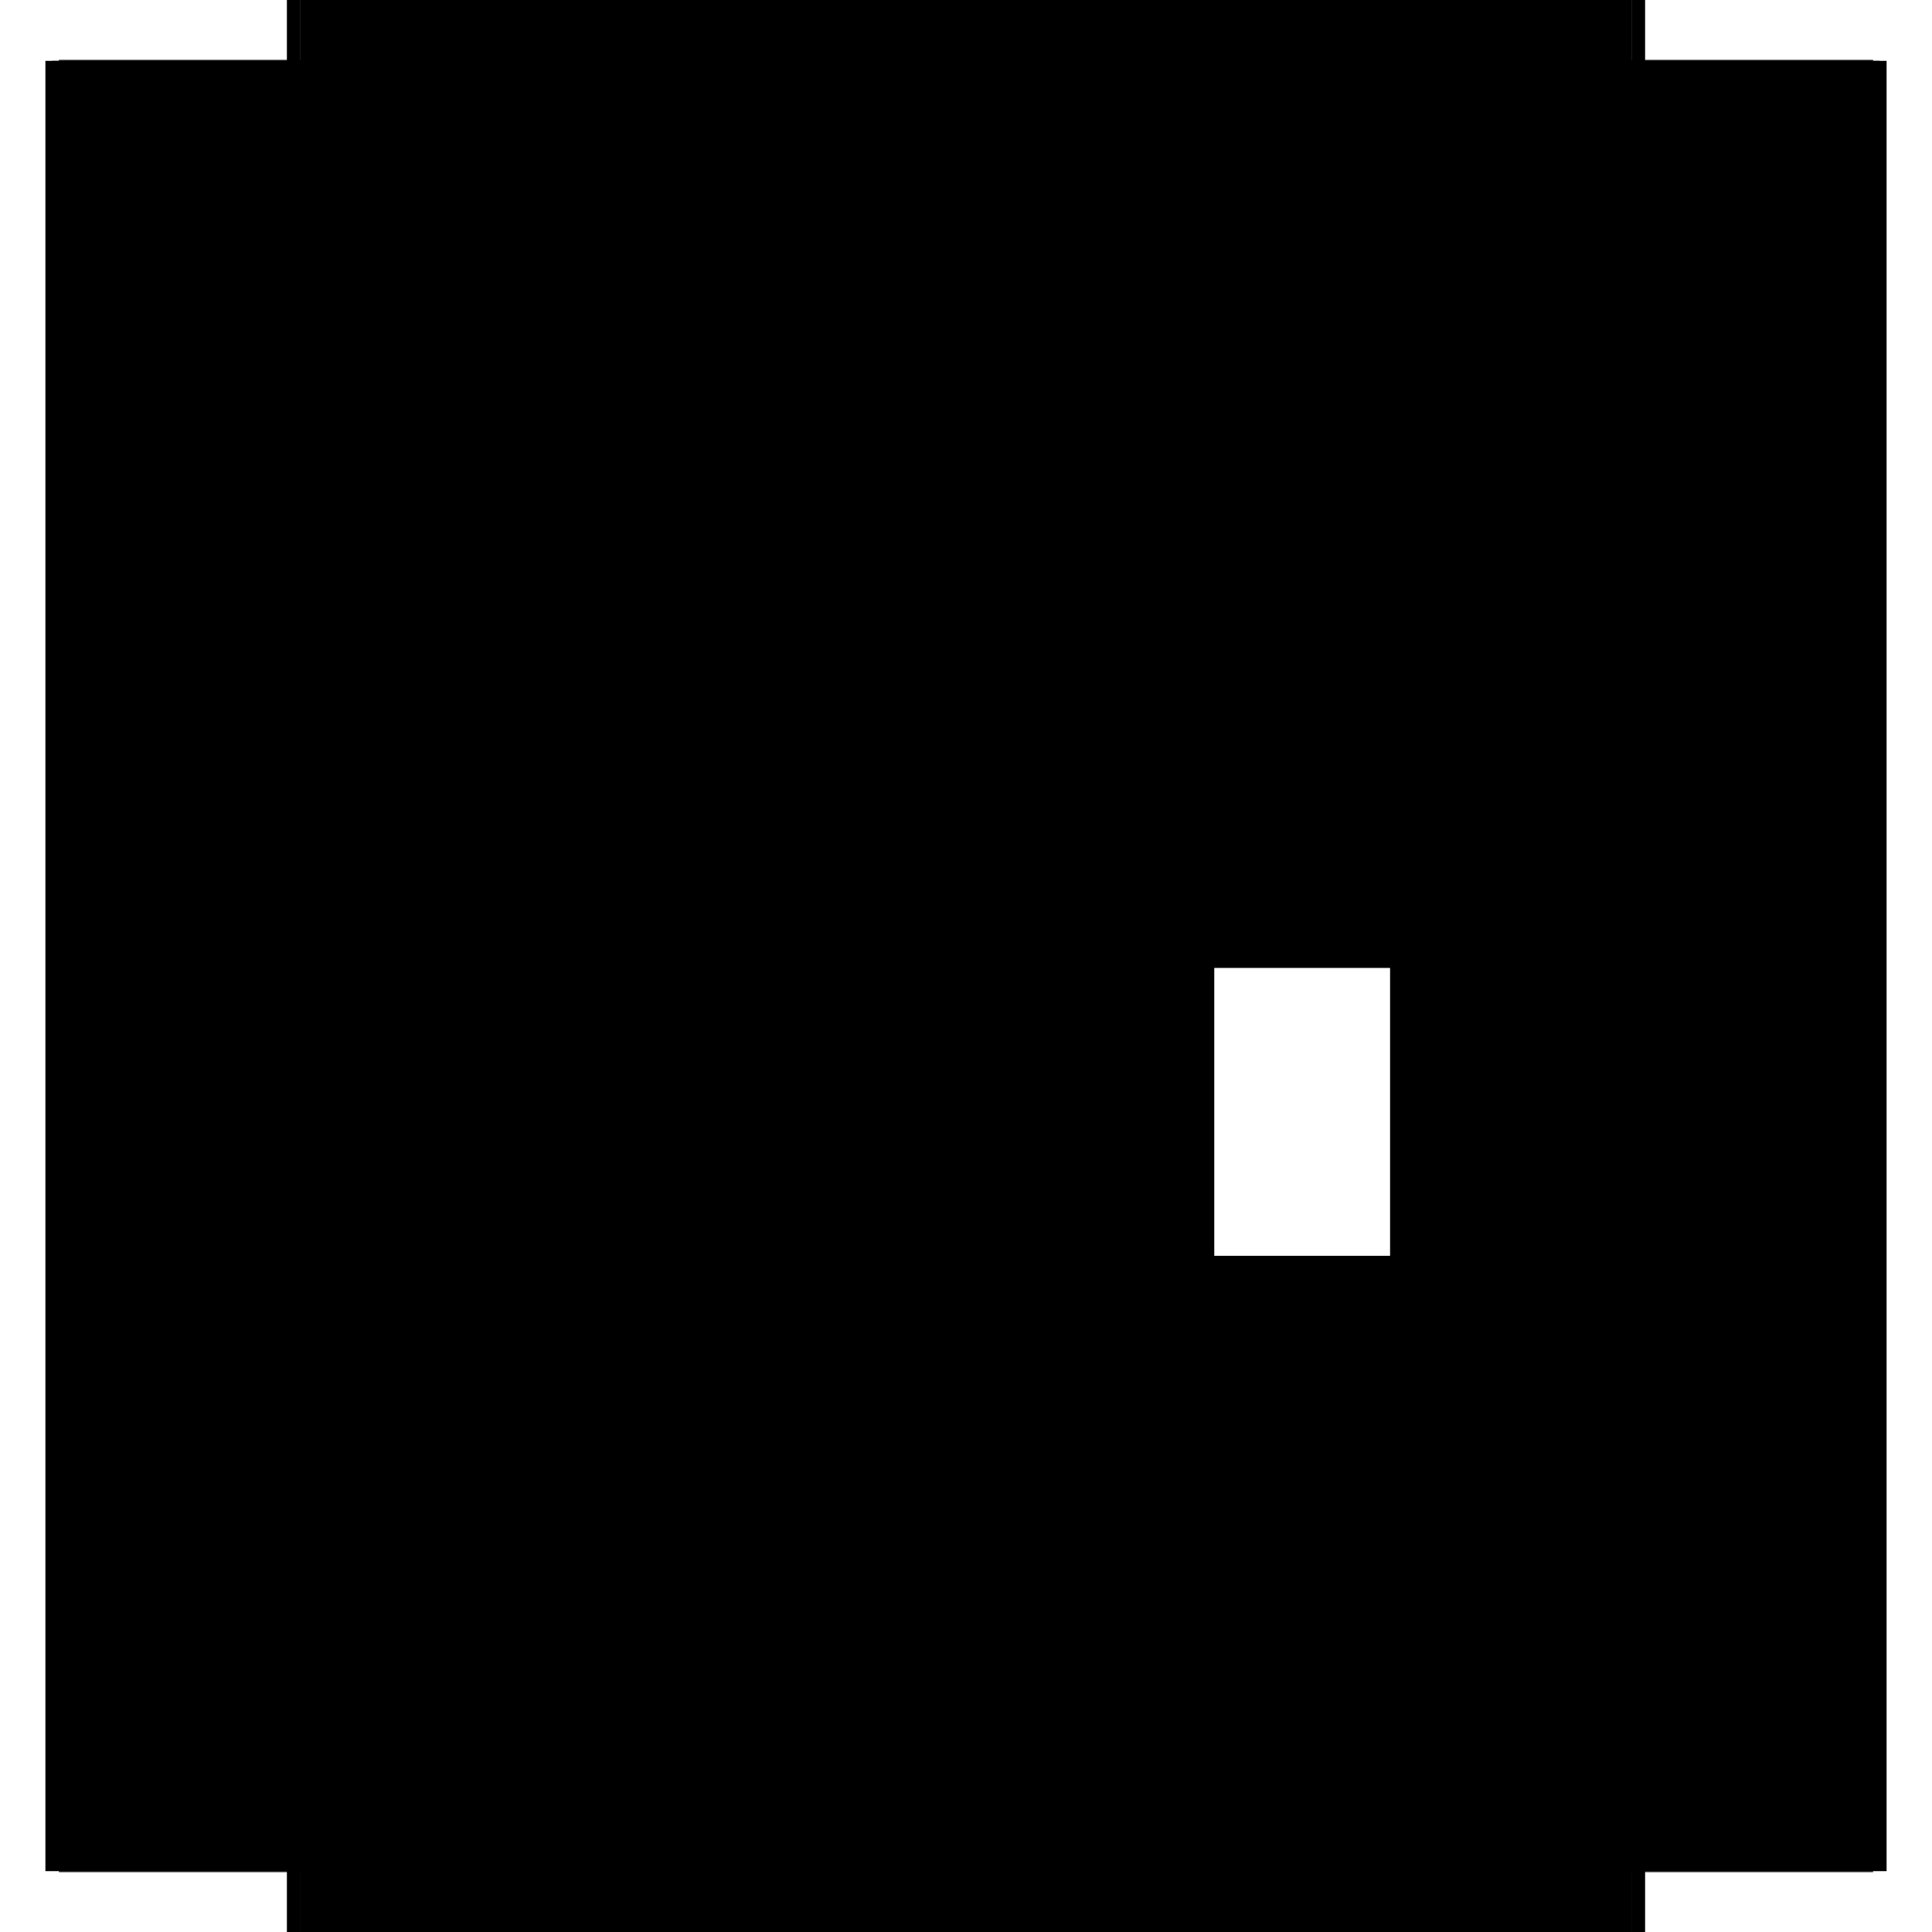 <?xml version="1.0" encoding="utf-8" ?>
<svg xmlns="http://www.w3.org/2000/svg" xmlns:ev="http://www.w3.org/2001/xml-events" xmlns:xlink="http://www.w3.org/1999/xlink" baseProfile="full" height="100%" version="1.1" viewBox="-1,-1,2,2" width="100%">
  <defs>
    <style type="text/css"><![CDATA[.vectorEffectClass {vector-effect: non-scaling-stroke;}]]></style>
  </defs>
  <line class="vectorEffectClass" fill="none" stroke="black" stroke-width="0.5" x1="-0.703" x2="-0.703" y1="0.937" y2="-0.937"/>
  <line class="vectorEffectClass" fill="none" stroke="black" stroke-width="0.5" x1="0.703" x2="0.703" y1="0.937" y2="-0.937"/>
  <line class="vectorEffectClass" fill="none" stroke="black" stroke-width="0.5" x1="-0.689" x2="0.689" y1="-0.938" y2="-0.938"/>
  <line class="vectorEffectClass" fill="none" stroke="black" stroke-width="0.5" x1="-0.689" x2="0.689" y1="0.938" y2="0.938"/>
  <line class="vectorEffectClass" fill="none" stroke="black" stroke-width="0.5" x1="-0.352" x2="-0.352" y1="0.845" y2="-0.248"/>
  <line class="vectorEffectClass" fill="none" stroke="black" stroke-width="0.5" x1="-0.689" x2="-0.689" y1="0.845" y2="-0.248"/>
  <line class="vectorEffectClass" fill="none" stroke="black" stroke-width="0.5" x1="0.007" x2="0.007" y1="0.55" y2="-0.248"/>
  <line class="vectorEffectClass" fill="none" stroke="black" stroke-width="0.5" x1="0.689" x2="0.689" y1="0.55" y2="-0.248"/>
  <line class="vectorEffectClass" fill="none" stroke="black" stroke-width="0.5" x1="-0.689" x2="0.0" y1="0.859" y2="0.859"/>
  <line class="vectorEffectClass" fill="none" stroke="black" stroke-width="0.5" x1="0.0" x2="0.689" y1="0.859" y2="0.859"/>
  <line class="vectorEffectClass" fill="none" stroke="black" stroke-width="0.5" x1="-0.689" x2="-0.007" y1="-0.263" y2="-0.263"/>
  <line class="vectorEffectClass" fill="none" stroke="black" stroke-width="0.5" x1="-0.689" x2="-0.007" y1="-0.519" y2="-0.519"/>
  <line class="vectorEffectClass" fill="none" stroke="black" stroke-width="0.5" x1="-0.689" x2="-0.007" y1="-0.533" y2="-0.533"/>
  <line class="vectorEffectClass" fill="none" stroke="black" stroke-width="0.5" x1="0.007" x2="0.689" y1="0.564" y2="0.564"/>
  <line class="vectorEffectClass" fill="none" stroke="black" stroke-width="0.5" x1="0.007" x2="0.689" y1="0.55" y2="0.55"/>
  <line class="vectorEffectClass" fill="none" stroke="black" stroke-width="0.5" x1="0.007" x2="0.689" y1="-0.248" y2="-0.248"/>
  <line class="vectorEffectClass" fill="none" stroke="black" stroke-width="0.5" x1="0.007" x2="0.689" y1="-0.263" y2="-0.263"/>
  <line class="vectorEffectClass" fill="none" stroke="black" stroke-width="0.5" x1="0.007" x2="0.689" y1="-0.519" y2="-0.519"/>
  <line class="vectorEffectClass" fill="none" stroke="black" stroke-width="0.5" x1="0.007" x2="0.689" y1="-0.533" y2="-0.533"/>
  <line class="vectorEffectClass" fill="none" stroke="black" stroke-width="0.5" x1="-0.689" x2="-0.007" y1="-0.923" y2="-0.923"/>
  <line class="vectorEffectClass" fill="none" stroke="black" stroke-width="0.5" x1="0.007" x2="0.689" y1="-0.923" y2="-0.923"/>
  <line class="vectorEffectClass" fill="none" stroke="black" stroke-width="0.5" x1="0.007" x2="0.689" y1="0.845" y2="0.845"/>
  <line class="vectorEffectClass" fill="none" stroke="black" stroke-width="0.5" x1="-0.007" x2="-0.007" y1="-0.533" y2="-0.923"/>
  <line class="vectorEffectClass" fill="none" stroke="black" stroke-width="0.5" x1="0.007" x2="0.007" y1="-0.533" y2="-0.923"/>
  <line class="vectorEffectClass" fill="none" stroke="black" stroke-width="0.5" x1="-0.689" x2="-0.689" y1="-0.533" y2="-0.923"/>
  <line class="vectorEffectClass" fill="none" stroke="black" stroke-width="0.5" x1="0.689" x2="0.689" y1="-0.533" y2="-0.923"/>
  <line class="vectorEffectClass" fill="none" stroke="black" stroke-width="0.5" x1="-0.007" x2="-0.007" y1="0.845" y2="0.481"/>
  <line class="vectorEffectClass" fill="none" stroke="black" stroke-width="0.5" x1="-0.337" x2="-0.337" y1="0.845" y2="0.481"/>
  <line class="vectorEffectClass" fill="none" stroke="black" stroke-width="0.5" x1="-0.007" x2="-0.007" y1="0.467" y2="0.116"/>
  <line class="vectorEffectClass" fill="none" stroke="black" stroke-width="0.5" x1="-0.337" x2="-0.337" y1="0.467" y2="0.116"/>
  <line class="vectorEffectClass" fill="none" stroke="black" stroke-width="0.5" x1="-0.007" x2="-0.007" y1="0.102" y2="-0.248"/>
  <line class="vectorEffectClass" fill="none" stroke="black" stroke-width="0.5" x1="-0.337" x2="-0.337" y1="0.102" y2="-0.248"/>
  <line class="vectorEffectClass" fill="none" stroke="black" stroke-width="0.5" x1="-0.689" x2="-0.352" y1="-0.248" y2="-0.248"/>
  <line class="vectorEffectClass" fill="none" stroke="black" stroke-width="0.5" x1="-0.689" x2="-0.352" y1="0.845" y2="0.845"/>
  <line class="vectorEffectClass" fill="none" stroke="black" stroke-width="0.5" x1="-0.337" x2="-0.007" y1="-0.248" y2="-0.248"/>
  <line class="vectorEffectClass" fill="none" stroke="black" stroke-width="0.5" x1="-0.337" x2="-0.007" y1="0.481" y2="0.481"/>
  <line class="vectorEffectClass" fill="none" stroke="black" stroke-width="0.5" x1="-0.337" x2="-0.007" y1="0.467" y2="0.467"/>
  <line class="vectorEffectClass" fill="none" stroke="black" stroke-width="0.5" x1="-0.337" x2="-0.007" y1="0.116" y2="0.116"/>
  <line class="vectorEffectClass" fill="none" stroke="black" stroke-width="0.5" x1="-0.337" x2="-0.007" y1="0.102" y2="0.102"/>
  <line class="vectorEffectClass" fill="none" stroke="black" stroke-width="0.5" x1="-0.337" x2="-0.007" y1="0.845" y2="0.845"/>
  <line class="vectorEffectClass" fill="none" stroke="black" stroke-width="0.5" x1="0.007" x2="0.007" y1="0.845" y2="0.564"/>
  <line class="vectorEffectClass" fill="none" stroke="black" stroke-width="0.5" x1="0.689" x2="0.689" y1="0.845" y2="0.564"/>
  <line class="vectorEffectClass" fill="none" stroke="black" stroke-width="0.5" x1="-0.007" x2="-0.007" y1="-0.263" y2="-0.519"/>
  <line class="vectorEffectClass" fill="none" stroke="black" stroke-width="0.5" x1="0.007" x2="0.007" y1="-0.263" y2="-0.519"/>
  <line class="vectorEffectClass" fill="none" stroke="black" stroke-width="0.5" x1="-0.689" x2="-0.689" y1="-0.263" y2="-0.519"/>
  <line class="vectorEffectClass" fill="none" stroke="black" stroke-width="0.5" x1="0.689" x2="0.689" y1="-0.263" y2="-0.519"/>
  <line class="vectorEffectClass" fill="none" stroke="black" stroke-width="0.5" x1="-0.689" x2="-0.689" y1="0.937" y2="0.859"/>
  <line class="vectorEffectClass" fill="none" stroke="black" stroke-width="0.5" x1="0.689" x2="0.689" y1="0.937" y2="0.859"/>
  <line class="vectorEffectClass" fill="none" stroke="black" stroke-width="0.5" x1="-0.007" x2="-0.007" y1="-0.248" y2="-0.263"/>
  <line class="vectorEffectClass" fill="none" stroke="black" stroke-width="0.5" x1="0.007" x2="0.007" y1="-0.248" y2="-0.263"/>
  <line class="vectorEffectClass" fill="none" stroke="black" stroke-width="0.5" x1="-0.689" x2="-0.689" y1="-0.248" y2="-0.263"/>
  <line class="vectorEffectClass" fill="none" stroke="black" stroke-width="0.5" x1="0.689" x2="0.689" y1="-0.248" y2="-0.263"/>
  <line class="vectorEffectClass" fill="none" stroke="black" stroke-width="0.5" x1="-0.352" x2="-0.337" y1="-0.248" y2="-0.248"/>
  <line class="vectorEffectClass" fill="none" stroke="black" stroke-width="0.5" x1="-0.352" x2="-0.337" y1="0.845" y2="0.845"/>
  <line class="vectorEffectClass" fill="none" stroke="black" stroke-width="0.5" x1="-0.703" x2="-0.689" y1="0.937" y2="0.937"/>
  <line class="vectorEffectClass" fill="none" stroke="black" stroke-width="0.5" x1="0.689" x2="0.703" y1="0.937" y2="0.937"/>
  <line class="vectorEffectClass" fill="none" stroke="black" stroke-width="0.5" x1="-0.689" x2="-0.689" y1="0.859" y2="0.845"/>
  <line class="vectorEffectClass" fill="none" stroke="black" stroke-width="0.5" x1="0.689" x2="0.689" y1="0.859" y2="0.845"/>
  <line class="vectorEffectClass" fill="none" stroke="black" stroke-width="0.5" x1="-0.007" x2="-0.007" y1="0.116" y2="0.102"/>
  <line class="vectorEffectClass" fill="none" stroke="black" stroke-width="0.5" x1="-0.007" x2="-0.007" y1="-0.519" y2="-0.533"/>
  <line class="vectorEffectClass" fill="none" stroke="black" stroke-width="0.5" x1="0.007" x2="0.007" y1="-0.519" y2="-0.533"/>
  <line class="vectorEffectClass" fill="none" stroke="black" stroke-width="0.5" x1="-0.689" x2="-0.689" y1="-0.519" y2="-0.533"/>
  <line class="vectorEffectClass" fill="none" stroke="black" stroke-width="0.5" x1="-0.337" x2="-0.337" y1="0.116" y2="0.102"/>
  <line class="vectorEffectClass" fill="none" stroke="black" stroke-width="0.5" x1="0.689" x2="0.689" y1="-0.519" y2="-0.533"/>
  <line class="vectorEffectClass" fill="none" stroke="black" stroke-width="0.5" x1="-0.689" x2="-0.689" y1="-0.923" y2="-0.937"/>
  <line class="vectorEffectClass" fill="none" stroke="black" stroke-width="0.5" x1="0.689" x2="0.689" y1="-0.923" y2="-0.937"/>
  <line class="vectorEffectClass" fill="none" stroke="black" stroke-width="0.5" x1="-0.007" x2="-0.007" y1="0.481" y2="0.467"/>
  <line class="vectorEffectClass" fill="none" stroke="black" stroke-width="0.5" x1="-0.337" x2="-0.337" y1="0.481" y2="0.467"/>
  <line class="vectorEffectClass" fill="none" stroke="black" stroke-width="0.5" x1="0.007" x2="0.007" y1="0.564" y2="0.55"/>
  <line class="vectorEffectClass" fill="none" stroke="black" stroke-width="0.5" x1="0.689" x2="0.689" y1="0.564" y2="0.55"/>
  <line class="vectorEffectClass" fill="none" stroke="black" stroke-width="0.5" x1="-0.703" x2="-0.696" y1="-0.937" y2="-0.937"/>
  <line class="vectorEffectClass" fill="none" stroke="black" stroke-width="0.5" x1="-0.696" x2="-0.689" y1="-0.937" y2="-0.937"/>
  <line class="vectorEffectClass" fill="none" stroke="black" stroke-width="0.5" x1="0.689" x2="0.696" y1="-0.937" y2="-0.937"/>
  <line class="vectorEffectClass" fill="none" stroke="black" stroke-width="0.5" x1="0.696" x2="0.703" y1="-0.937" y2="-0.937"/>
  <line class="vectorEffectClass" fill="none" stroke="black" stroke-width="0.5" x1="-0.007" x2="0.0" y1="-0.923" y2="-0.923"/>
  <line class="vectorEffectClass" fill="none" stroke="black" stroke-width="0.5" x1="0.0" x2="0.007" y1="-0.923" y2="-0.923"/>
  <line class="vectorEffectClass" fill="none" stroke="black" stroke-width="0.5" x1="-0.007" x2="0.0" y1="0.845" y2="0.845"/>
  <line class="vectorEffectClass" fill="none" stroke="black" stroke-width="0.5" x1="0.0" x2="0.007" y1="0.845" y2="0.845"/>
  <line class="vectorEffectClass" fill="none" stroke="black" stroke-width="0.5" x1="-0.689" x2="-0.689" y1="-0.937" y2="-0.938"/>
  <line class="vectorEffectClass" fill="none" stroke="black" stroke-width="0.5" x1="0.689" x2="0.689" y1="-0.937" y2="-0.938"/>
  <line class="vectorEffectClass" fill="none" stroke="black" stroke-dasharray="5.0 5.0" stroke-width="0.5" x1="-0.696" x2="-0.696" y1="0.859" y2="-0.937"/>
  <line class="vectorEffectClass" fill="none" stroke="black" stroke-dasharray="5.0 5.0" stroke-width="0.5" x1="0.696" x2="0.696" y1="0.859" y2="-0.937"/>
  <line class="vectorEffectClass" fill="none" stroke="black" stroke-dasharray="5.0 5.0" stroke-width="0.5" x1="0.0" x2="0.0" y1="0.845" y2="-0.923"/>
  <line class="vectorEffectClass" fill="none" stroke="black" stroke-dasharray="5.0 5.0" stroke-width="0.5" x1="-0.689" x2="0.0" y1="-0.937" y2="-0.937"/>
  <line class="vectorEffectClass" fill="none" stroke="black" stroke-dasharray="5.0 5.0" stroke-width="0.5" x1="0.0" x2="0.689" y1="-0.937" y2="-0.937"/>
  <line class="vectorEffectClass" fill="none" stroke="black" stroke-dasharray="5.0 5.0" stroke-width="0.5" x1="0.0" x2="0.0" y1="0.859" y2="0.845"/>
  <line class="vectorEffectClass" fill="none" stroke="black" stroke-dasharray="5.0 5.0" stroke-width="0.5" x1="0.0" x2="0.0" y1="-0.923" y2="-0.937"/>
  <line class="vectorEffectClass" fill="none" stroke="black" stroke-dasharray="5.0 5.0" stroke-width="0.5" x1="-0.696" x2="-0.689" y1="0.859" y2="0.859"/>
  <line class="vectorEffectClass" fill="none" stroke="black" stroke-dasharray="5.0 5.0" stroke-width="0.5" x1="0.689" x2="0.696" y1="0.859" y2="0.859"/>
  <line class="vectorEffectClass" fill="none" stroke="black" stroke-dasharray="5.0 5.0" stroke-width="0.5" x1="-0.689" x2="-0.689" y1="0.938" y2="0.937"/>
  <line class="vectorEffectClass" fill="none" stroke="black" stroke-dasharray="5.0 5.0" stroke-width="0.5" x1="0.689" x2="0.689" y1="0.938" y2="0.937"/>
</svg>
